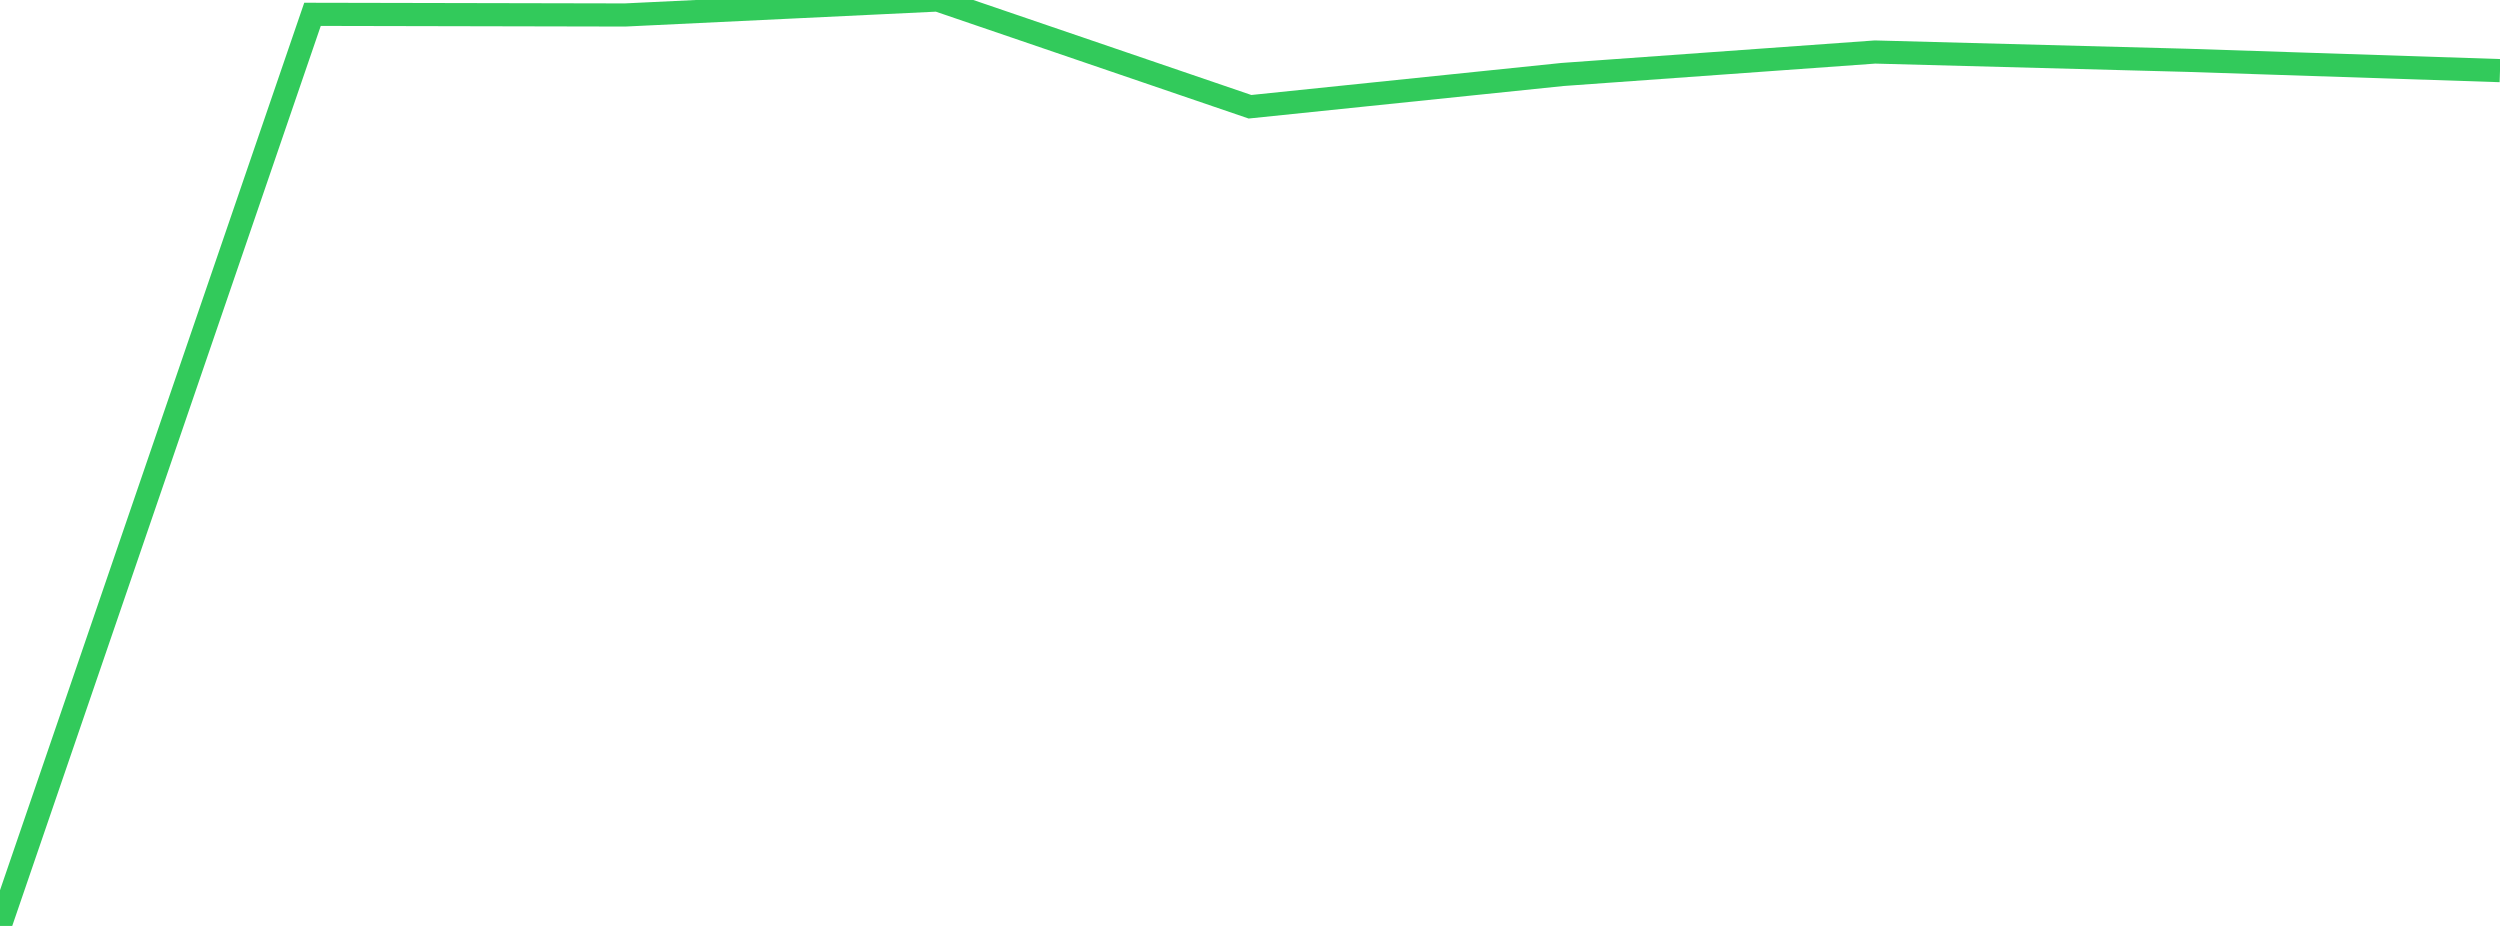 <?xml version="1.0" standalone="no"?>
<!DOCTYPE svg PUBLIC "-//W3C//DTD SVG 1.1//EN" "http://www.w3.org/Graphics/SVG/1.1/DTD/svg11.dtd">

<svg width="135" height="50" viewBox="0 0 135 50" preserveAspectRatio="none" 
  xmlns="http://www.w3.org/2000/svg"
  xmlns:xlink="http://www.w3.org/1999/xlink">


<polyline points="0.0, 50.0 16.875, 0.774 33.75, 0.809 50.625, 0.0 67.5, 5.765 84.375, 4.022 101.25, 2.809 118.125, 3.257 135.0, 3.814" fill="none" stroke="#32ca5b" stroke-width="1.25"/>

</svg>